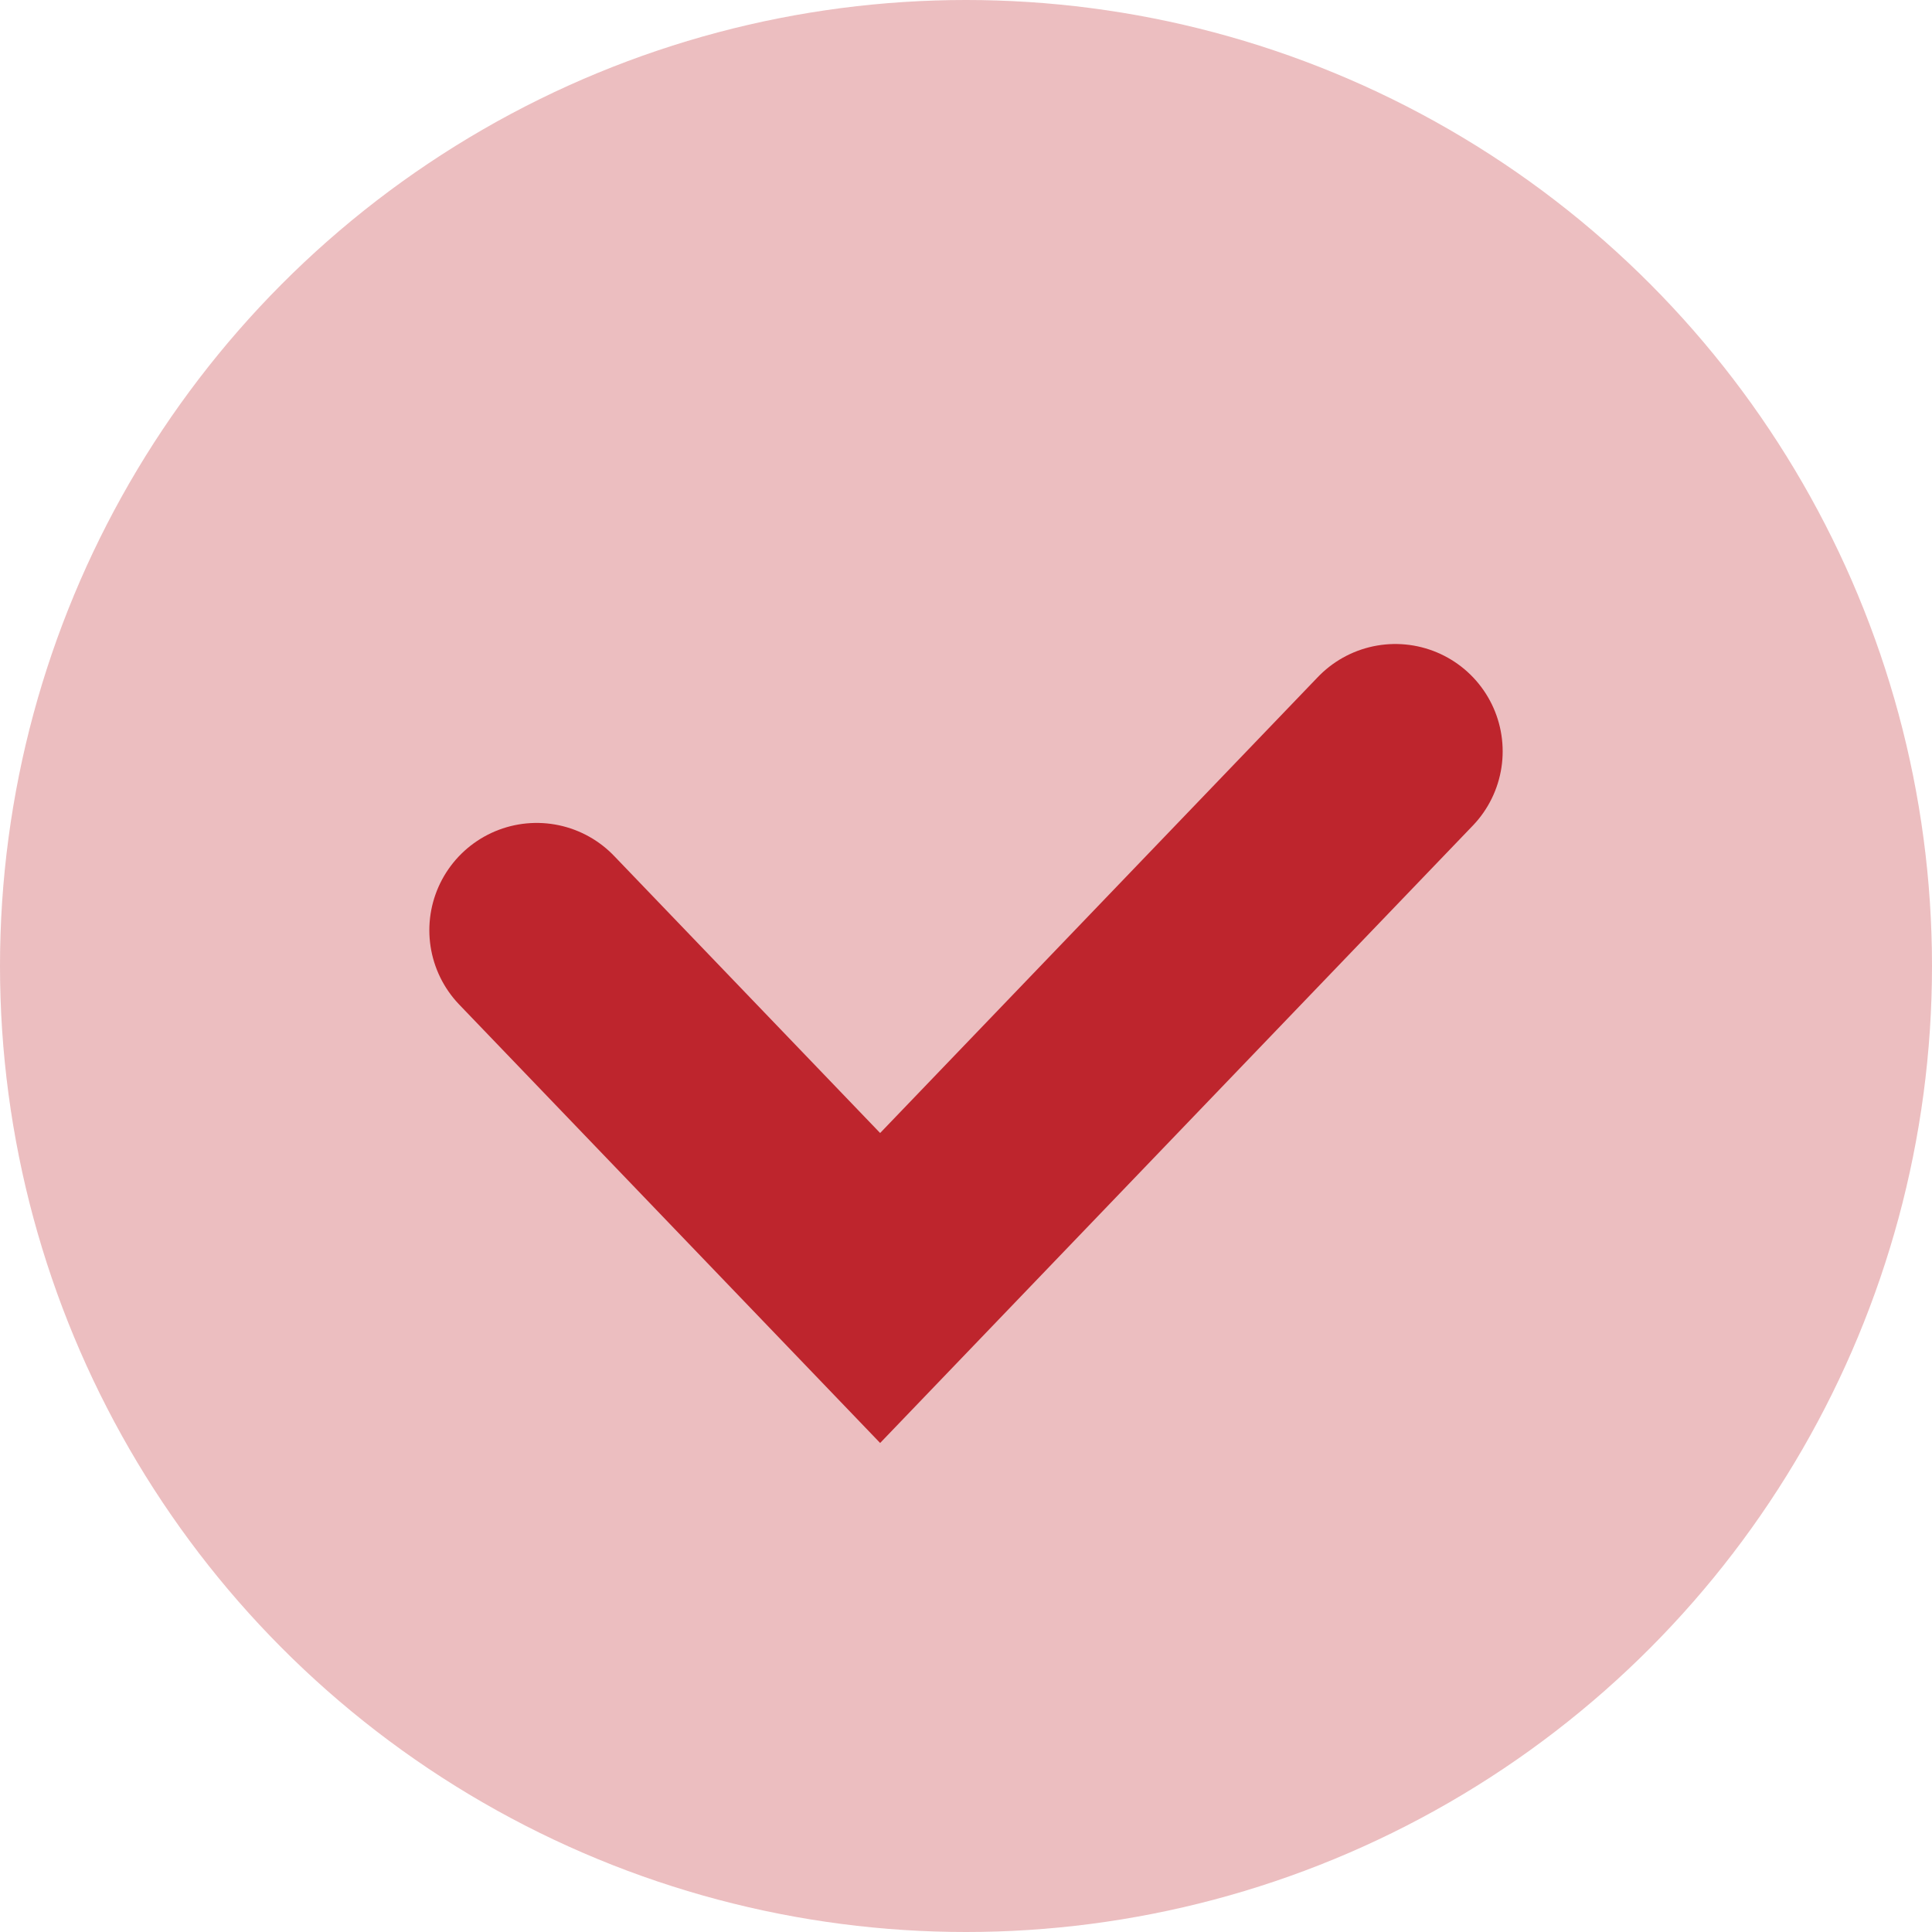 <svg width="18" height="18" viewBox="0 0 18 18" fill="none" xmlns="http://www.w3.org/2000/svg">
<circle opacity="0.3" cx="9" cy="9" r="9" fill="#BE252D"/>
<path d="M5 8.667L8.2 12L13 7" stroke="#BE252D" stroke-width="2" stroke-linecap="round"/>
</svg>

